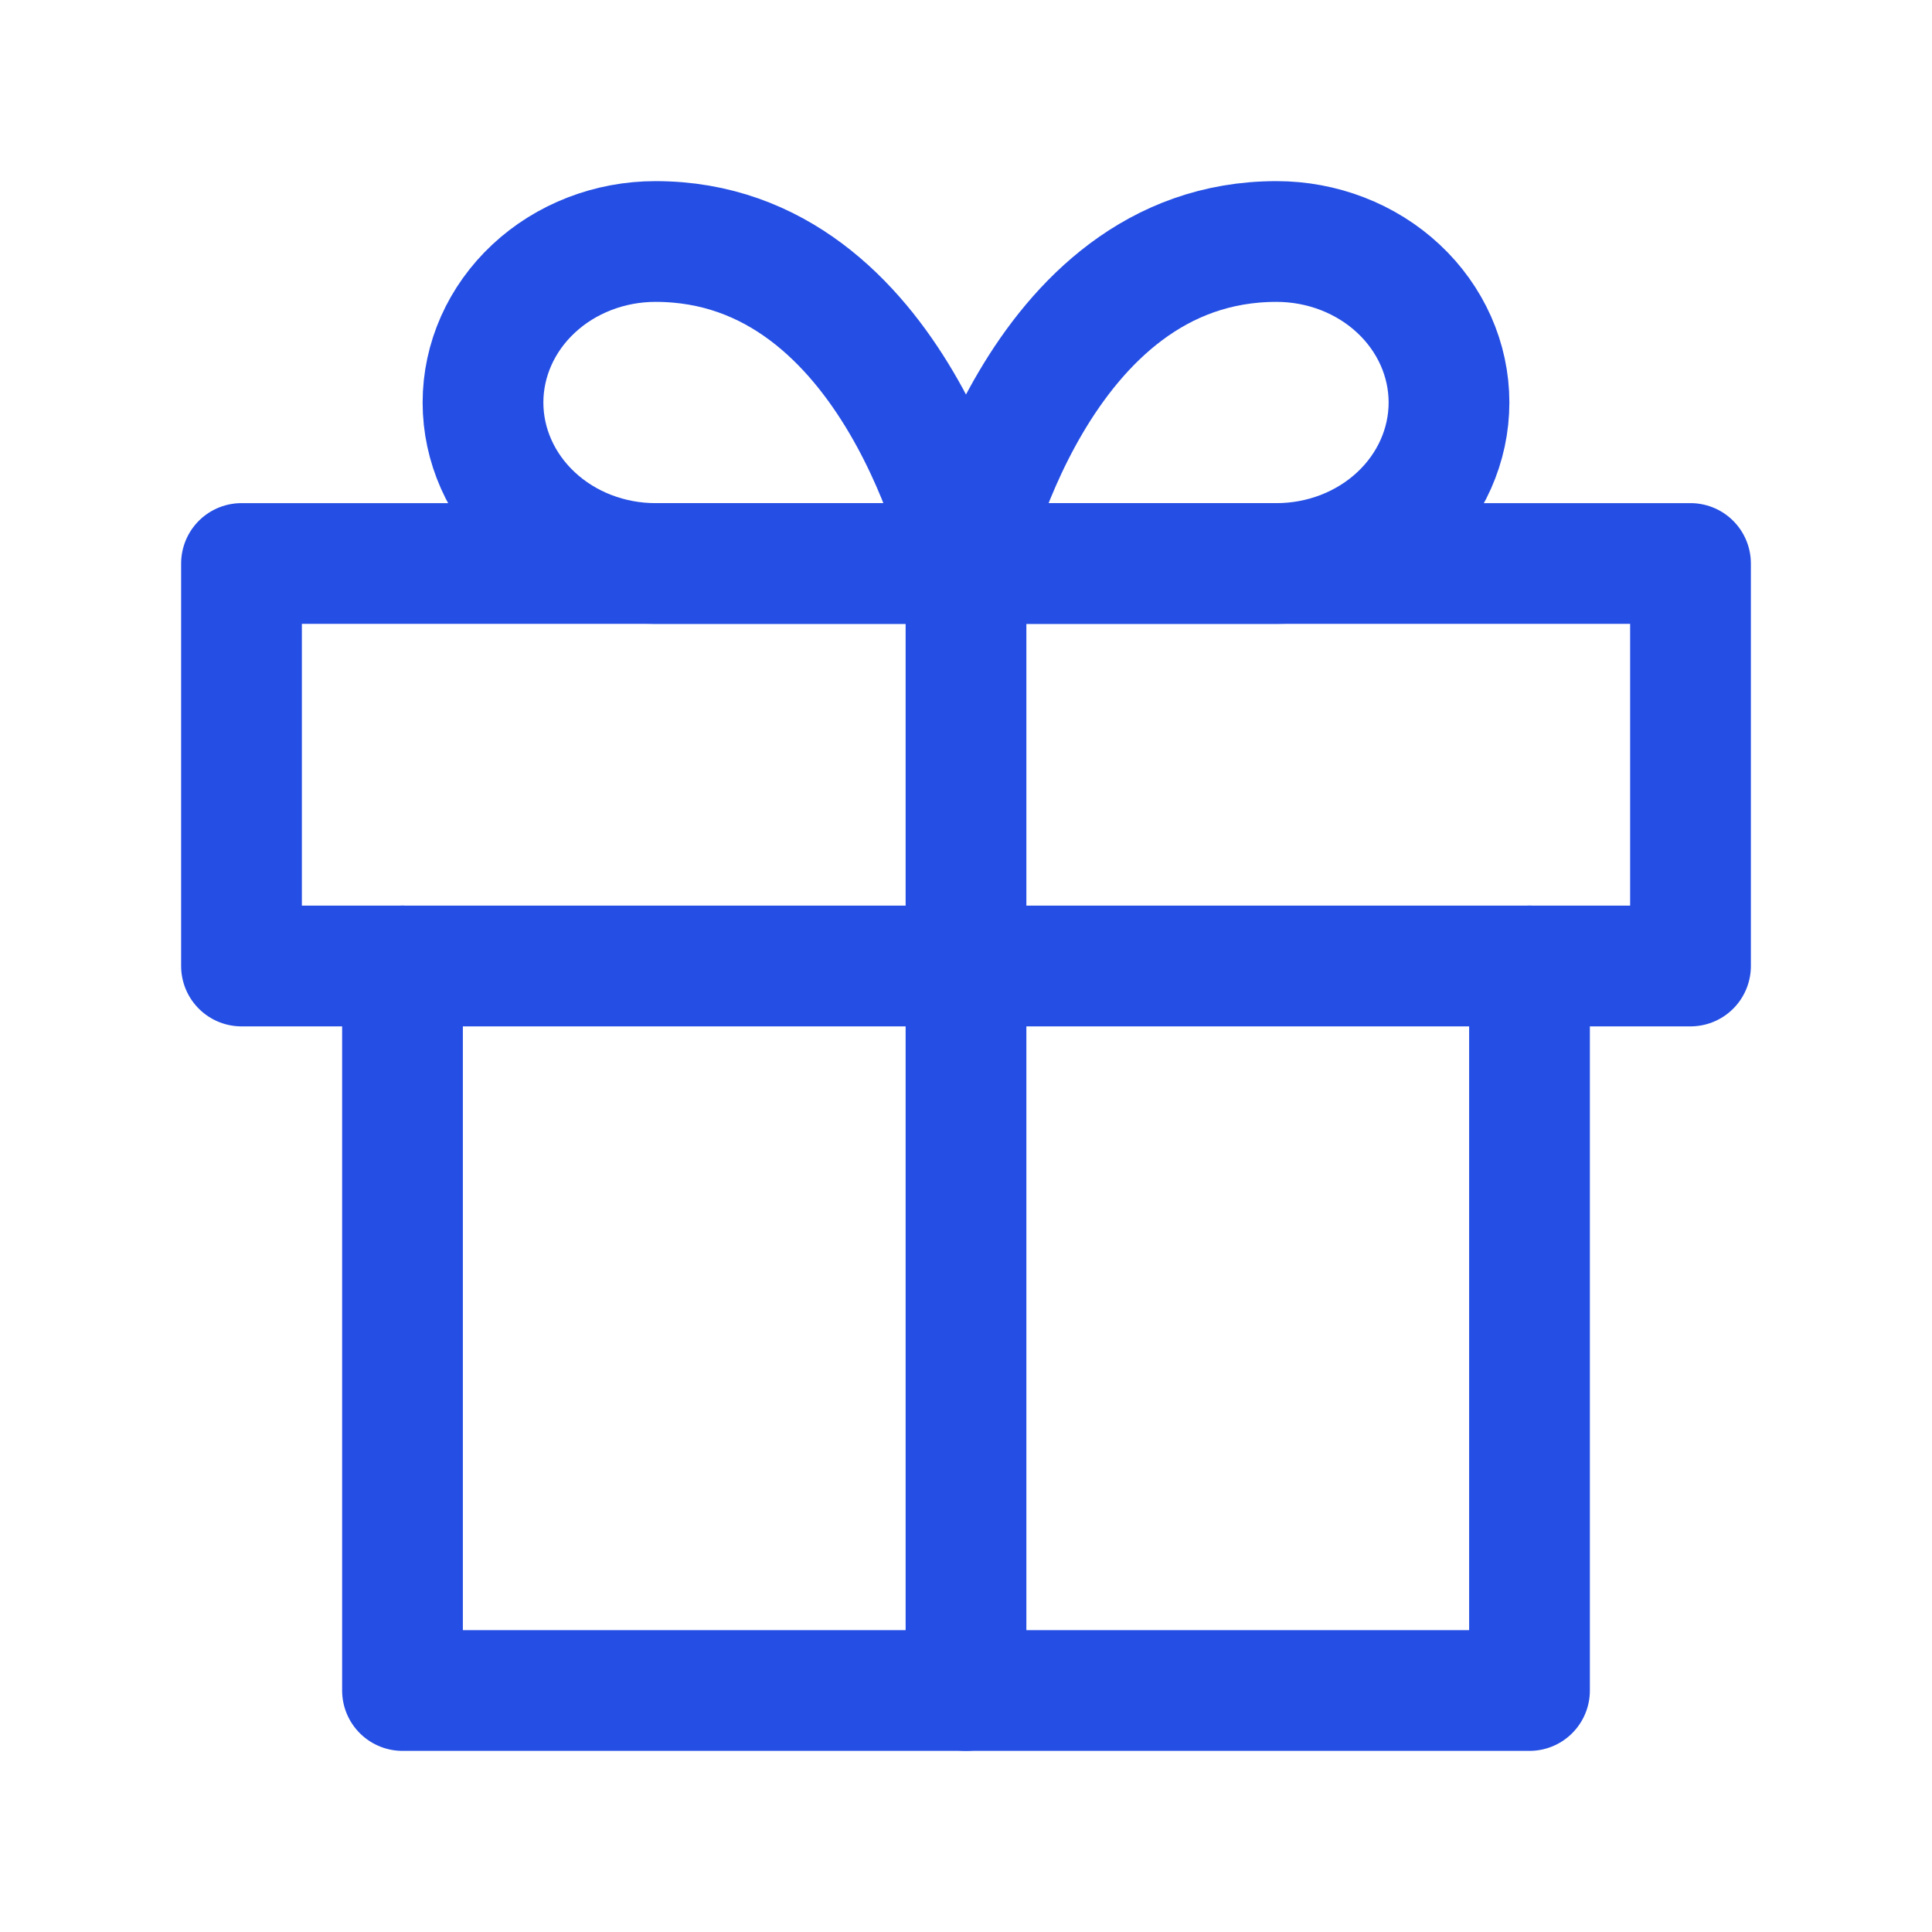 <svg width="24" height="24" viewBox="0 0 24 24" fill="none" xmlns="http://www.w3.org/2000/svg">
<path d="M19 12V21H5V12" stroke="#254FE4" stroke-width="1.5" stroke-linecap="round" stroke-linejoin="round"/>
<path d="M21 7H3V12H21V7Z" stroke="#254FE4" stroke-width="1.5" stroke-linecap="round" stroke-linejoin="round"/>
<path d="M12 21V7" stroke="#254FE4" stroke-width="1.5" stroke-linecap="round" stroke-linejoin="round"/>
<path d="M12 7H8.143C7.575 7 7.029 6.789 6.628 6.414C6.226 6.039 6 5.53 6 5C6 4.47 6.226 3.961 6.628 3.586C7.029 3.211 7.575 3 8.143 3C11.143 3 12 7 12 7Z" stroke="#254FE4" stroke-width="1.5" stroke-linecap="round" stroke-linejoin="round"/>
<path d="M12 7H15.857C16.425 7 16.971 6.789 17.372 6.414C17.774 6.039 18 5.53 18 5C18 4.47 17.774 3.961 17.372 3.586C16.971 3.211 16.425 3 15.857 3C12.857 3 12 7 12 7Z" stroke="#254FE4" stroke-width="1.5" stroke-linecap="round" stroke-linejoin="round"/>
</svg>
